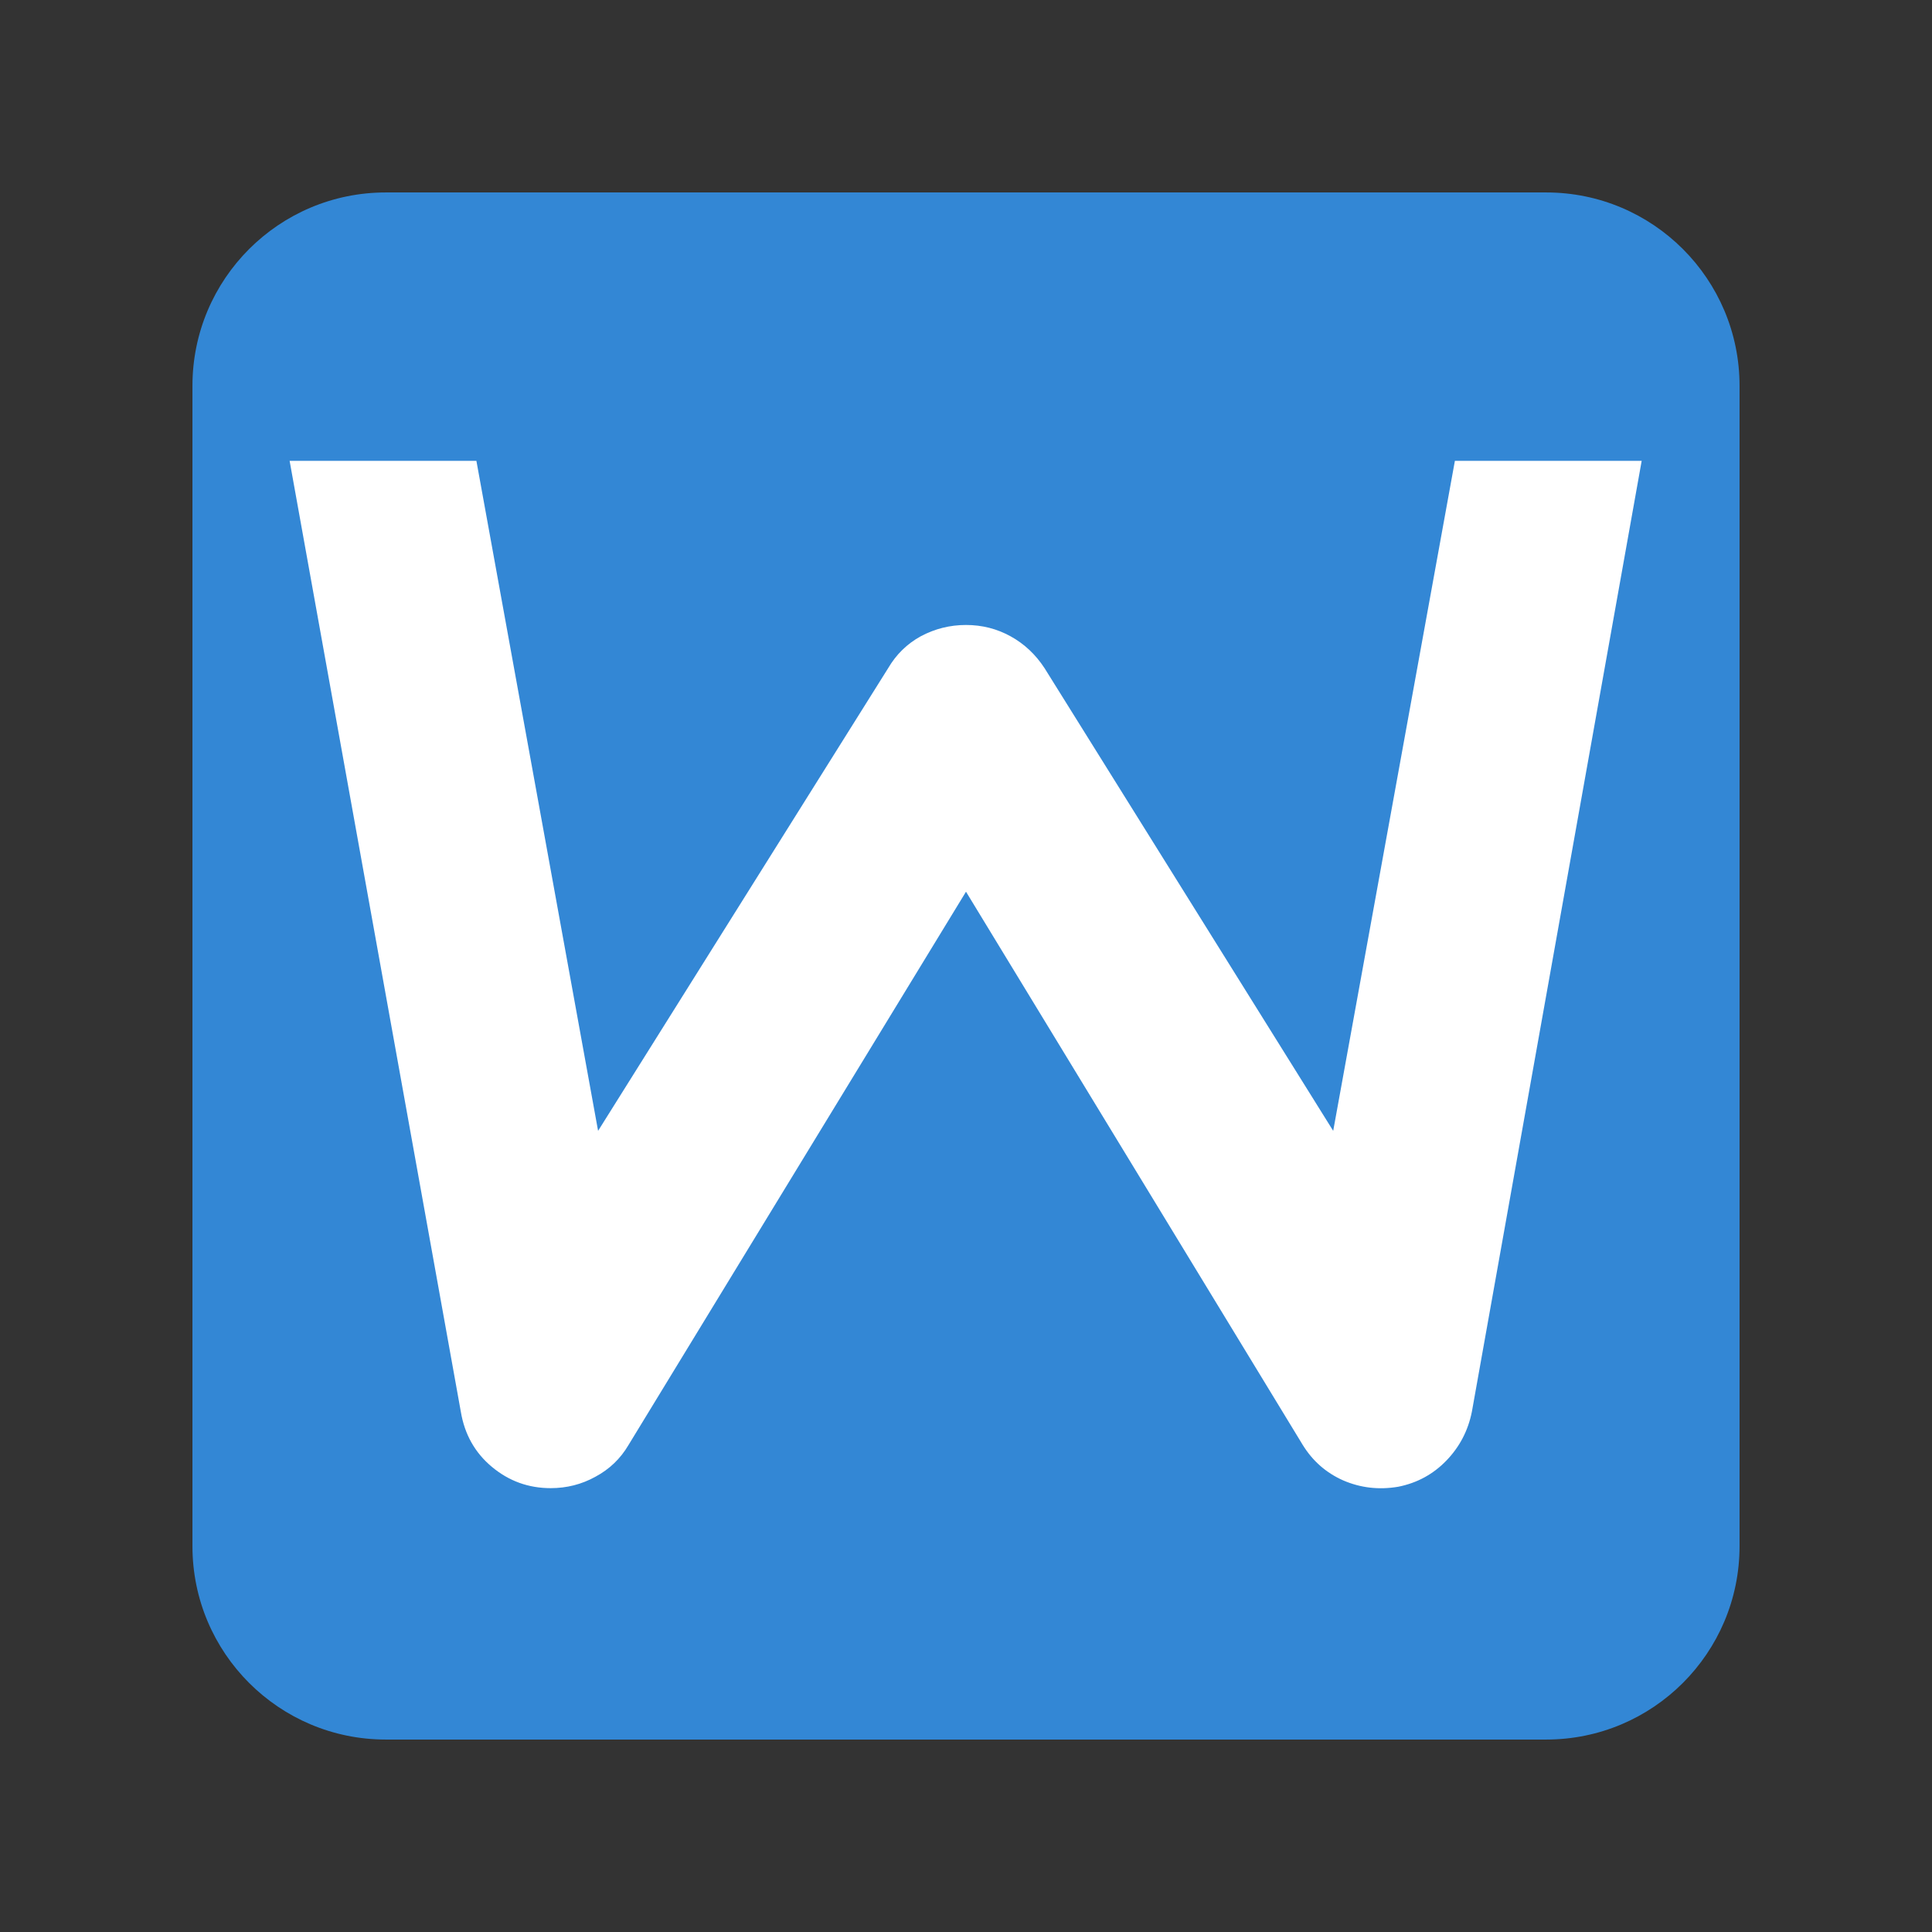 <!--
  - Copyright (c) 2023 Sidecar CX, LLC <https://www.sidecarcx.com>
  -->

<svg width="512" height="512" viewBox="0 0 512 512" fill="none" xmlns="http://www.w3.org/2000/svg">
<rect x="0" y="0" width="512" height="512" fill="#333333" stroke="none"/>
<path d="M409.75 51H102.25C73.945 51 51 73.945 51 102.25V409.75C51 438.055 73.945 461 102.25 461H409.75C438.055 461 461 438.055 461 409.75V102.25C461 73.945 438.055 51 409.75 51Z" fill="#3387D5"/>
<path d="M435.062 122.125L390.062 374.125C389.062 379.125 386.812 383.438 383.312 387.062C379.812 390.688 375.562 393 370.562 394C365.438 394.875 360.562 394.312 355.938 392.312C351.438 390.312 347.875 387.188 345.25 382.938L256 236.312L166.562 382.938C164.438 386.562 161.5 389.375 157.75 391.375C154.125 393.375 150.188 394.375 145.938 394.375C140.062 394.375 134.875 392.5 130.375 388.75C125.875 385 123.125 380.125 122.125 374.125L76.75 122.125H126.25L158.5 299.688L235.375 177.062C237.5 173.438 240.375 170.625 244 168.625C247.75 166.625 251.75 165.625 256 165.625C260.25 165.625 264.188 166.625 267.812 168.625C271.438 170.625 274.438 173.438 276.812 177.062L353.312 299.688L385.562 122.125H435.062Z" fill="white"/>
</svg>
